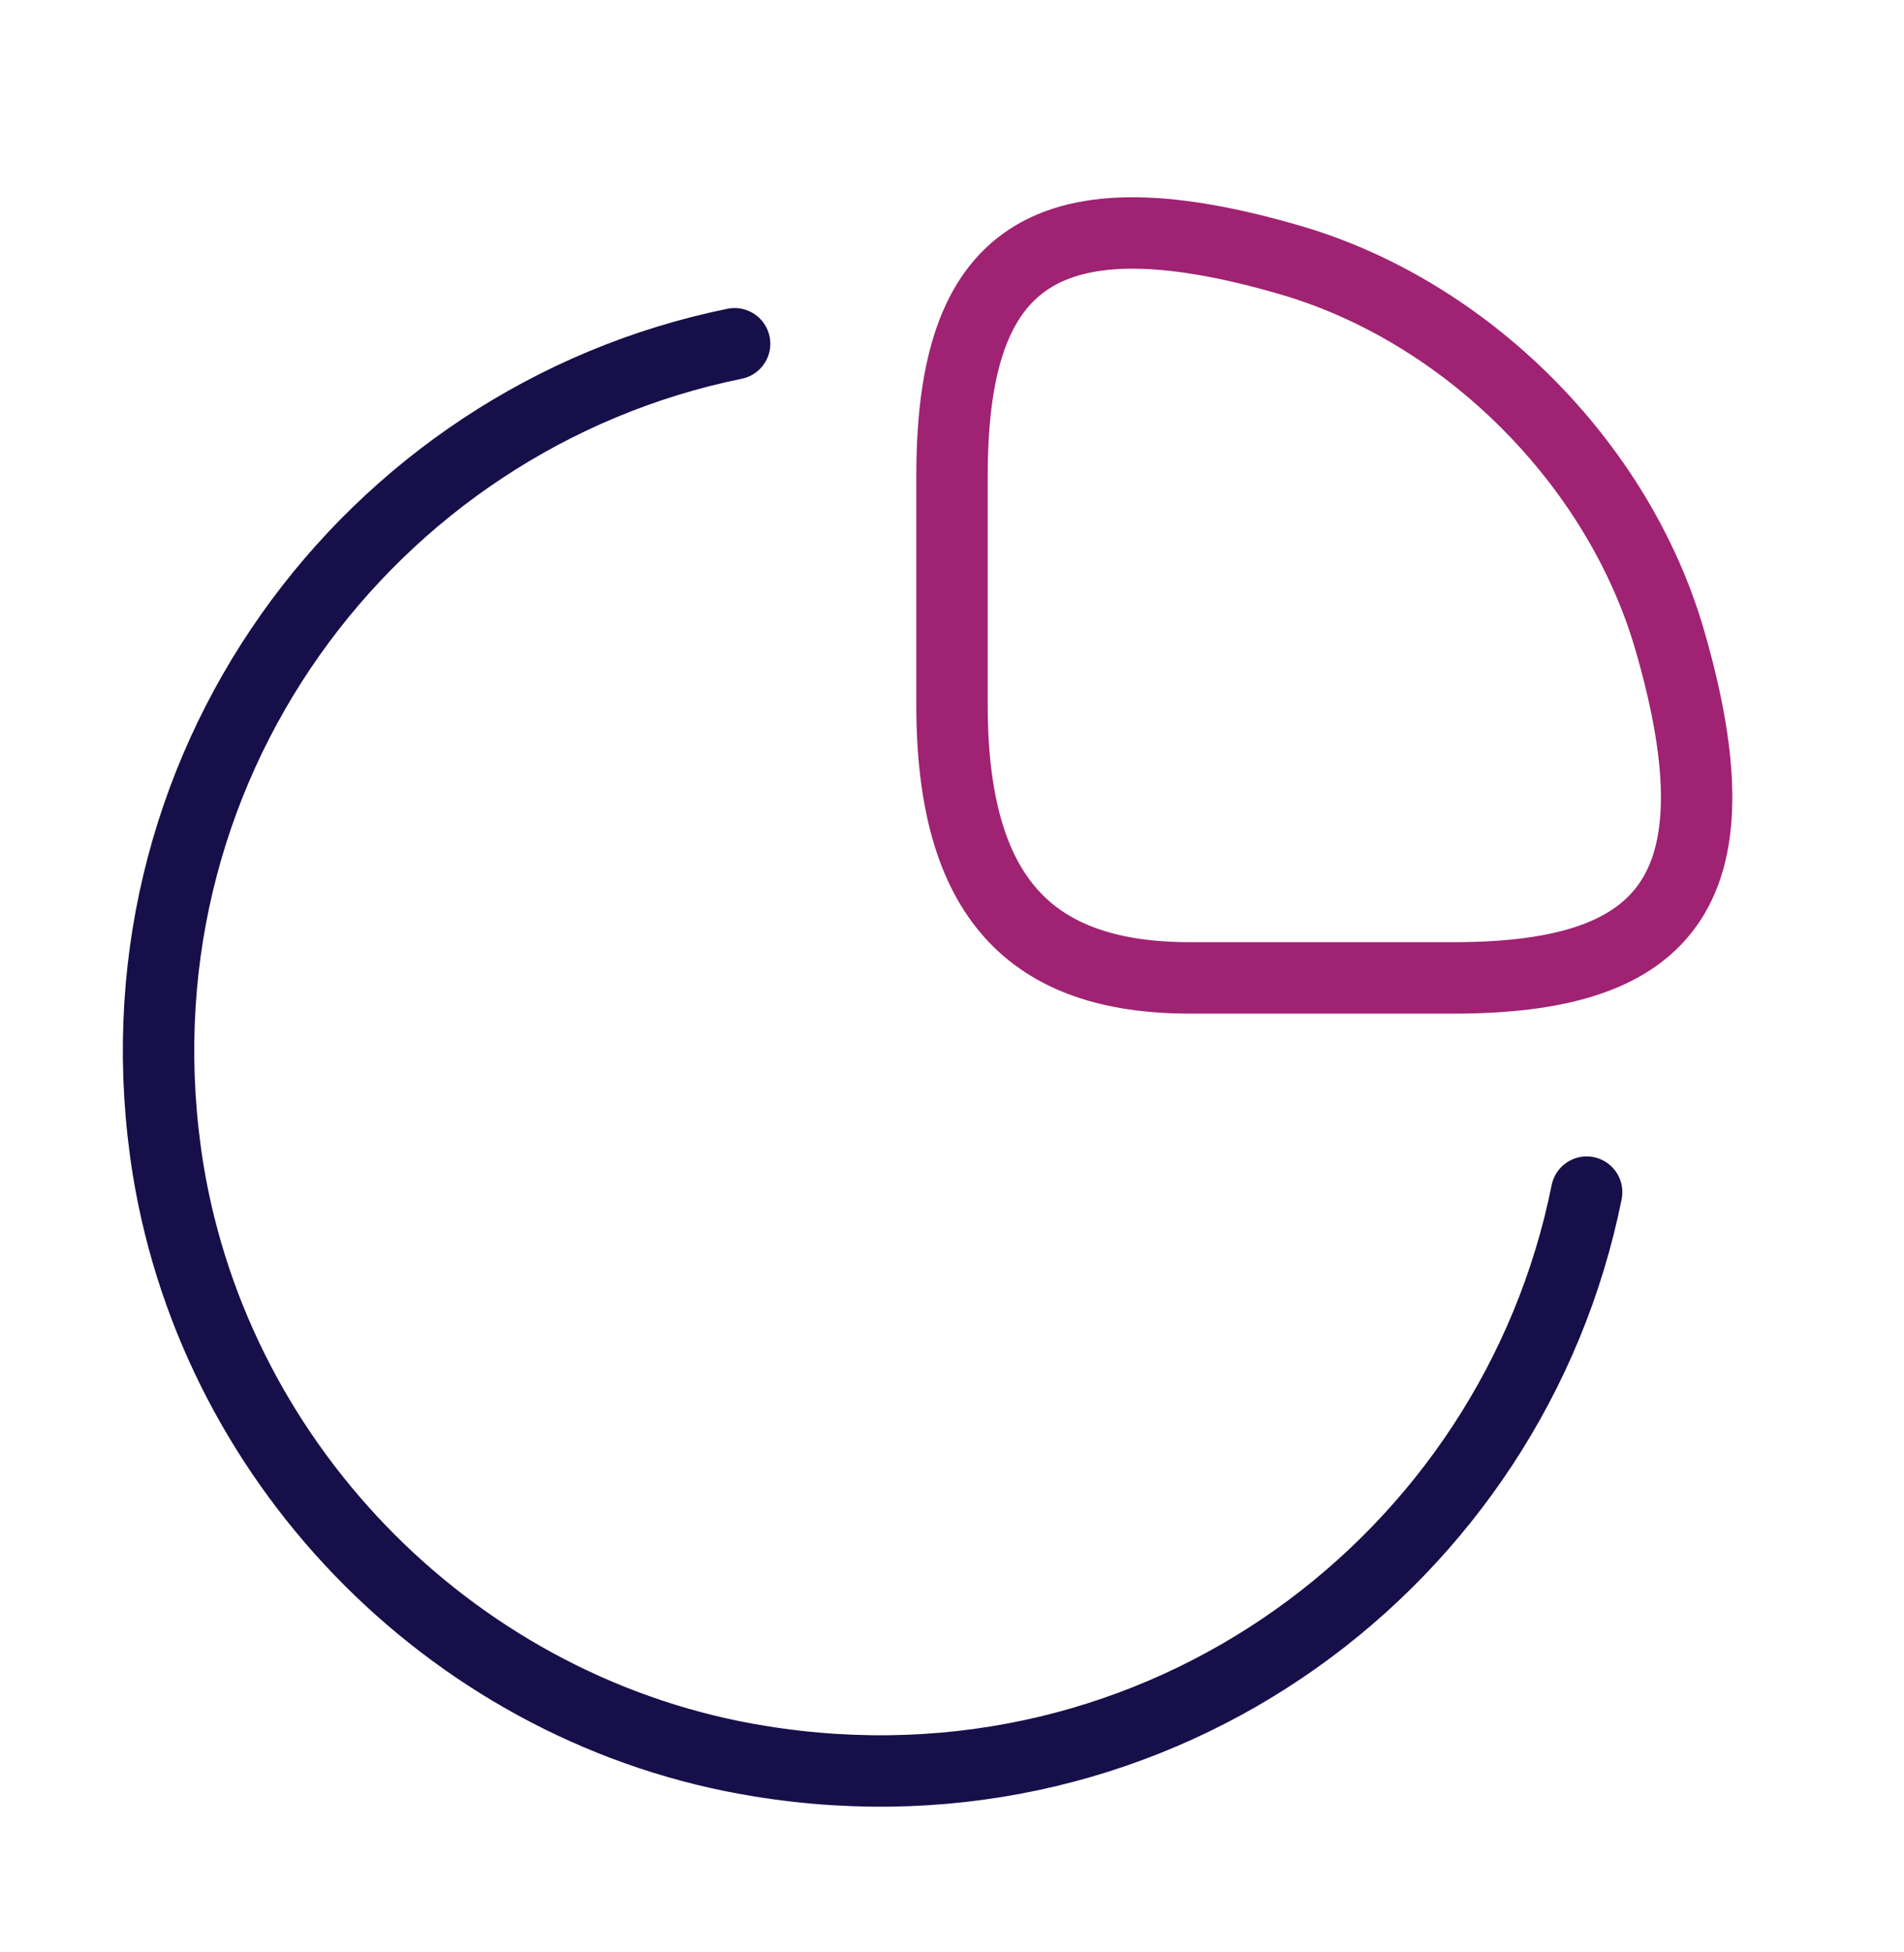 <svg width="40" height="41" viewBox="0 0 40 41" fill="none" xmlns="http://www.w3.org/2000/svg">
<path d="M30.533 20.536C34.867 20.536 36.667 18.869 35.067 13.402C33.983 9.719 30.817 6.552 27.133 5.469C21.667 3.869 20 5.669 20 10.002V14.802C20 18.869 21.667 20.536 25 20.536H30.533Z" stroke="#A02272" stroke-width="1.5" stroke-linecap="round" stroke-linejoin="round"/>
<path d="M33.333 25.035C31.783 32.752 24.383 38.352 15.967 36.985C9.65 35.969 4.567 30.885 3.533 24.569C2.183 16.185 7.75 8.785 15.433 7.219" stroke="#170F49" stroke-width="1.5" stroke-linecap="round" stroke-linejoin="round"/>
</svg>

